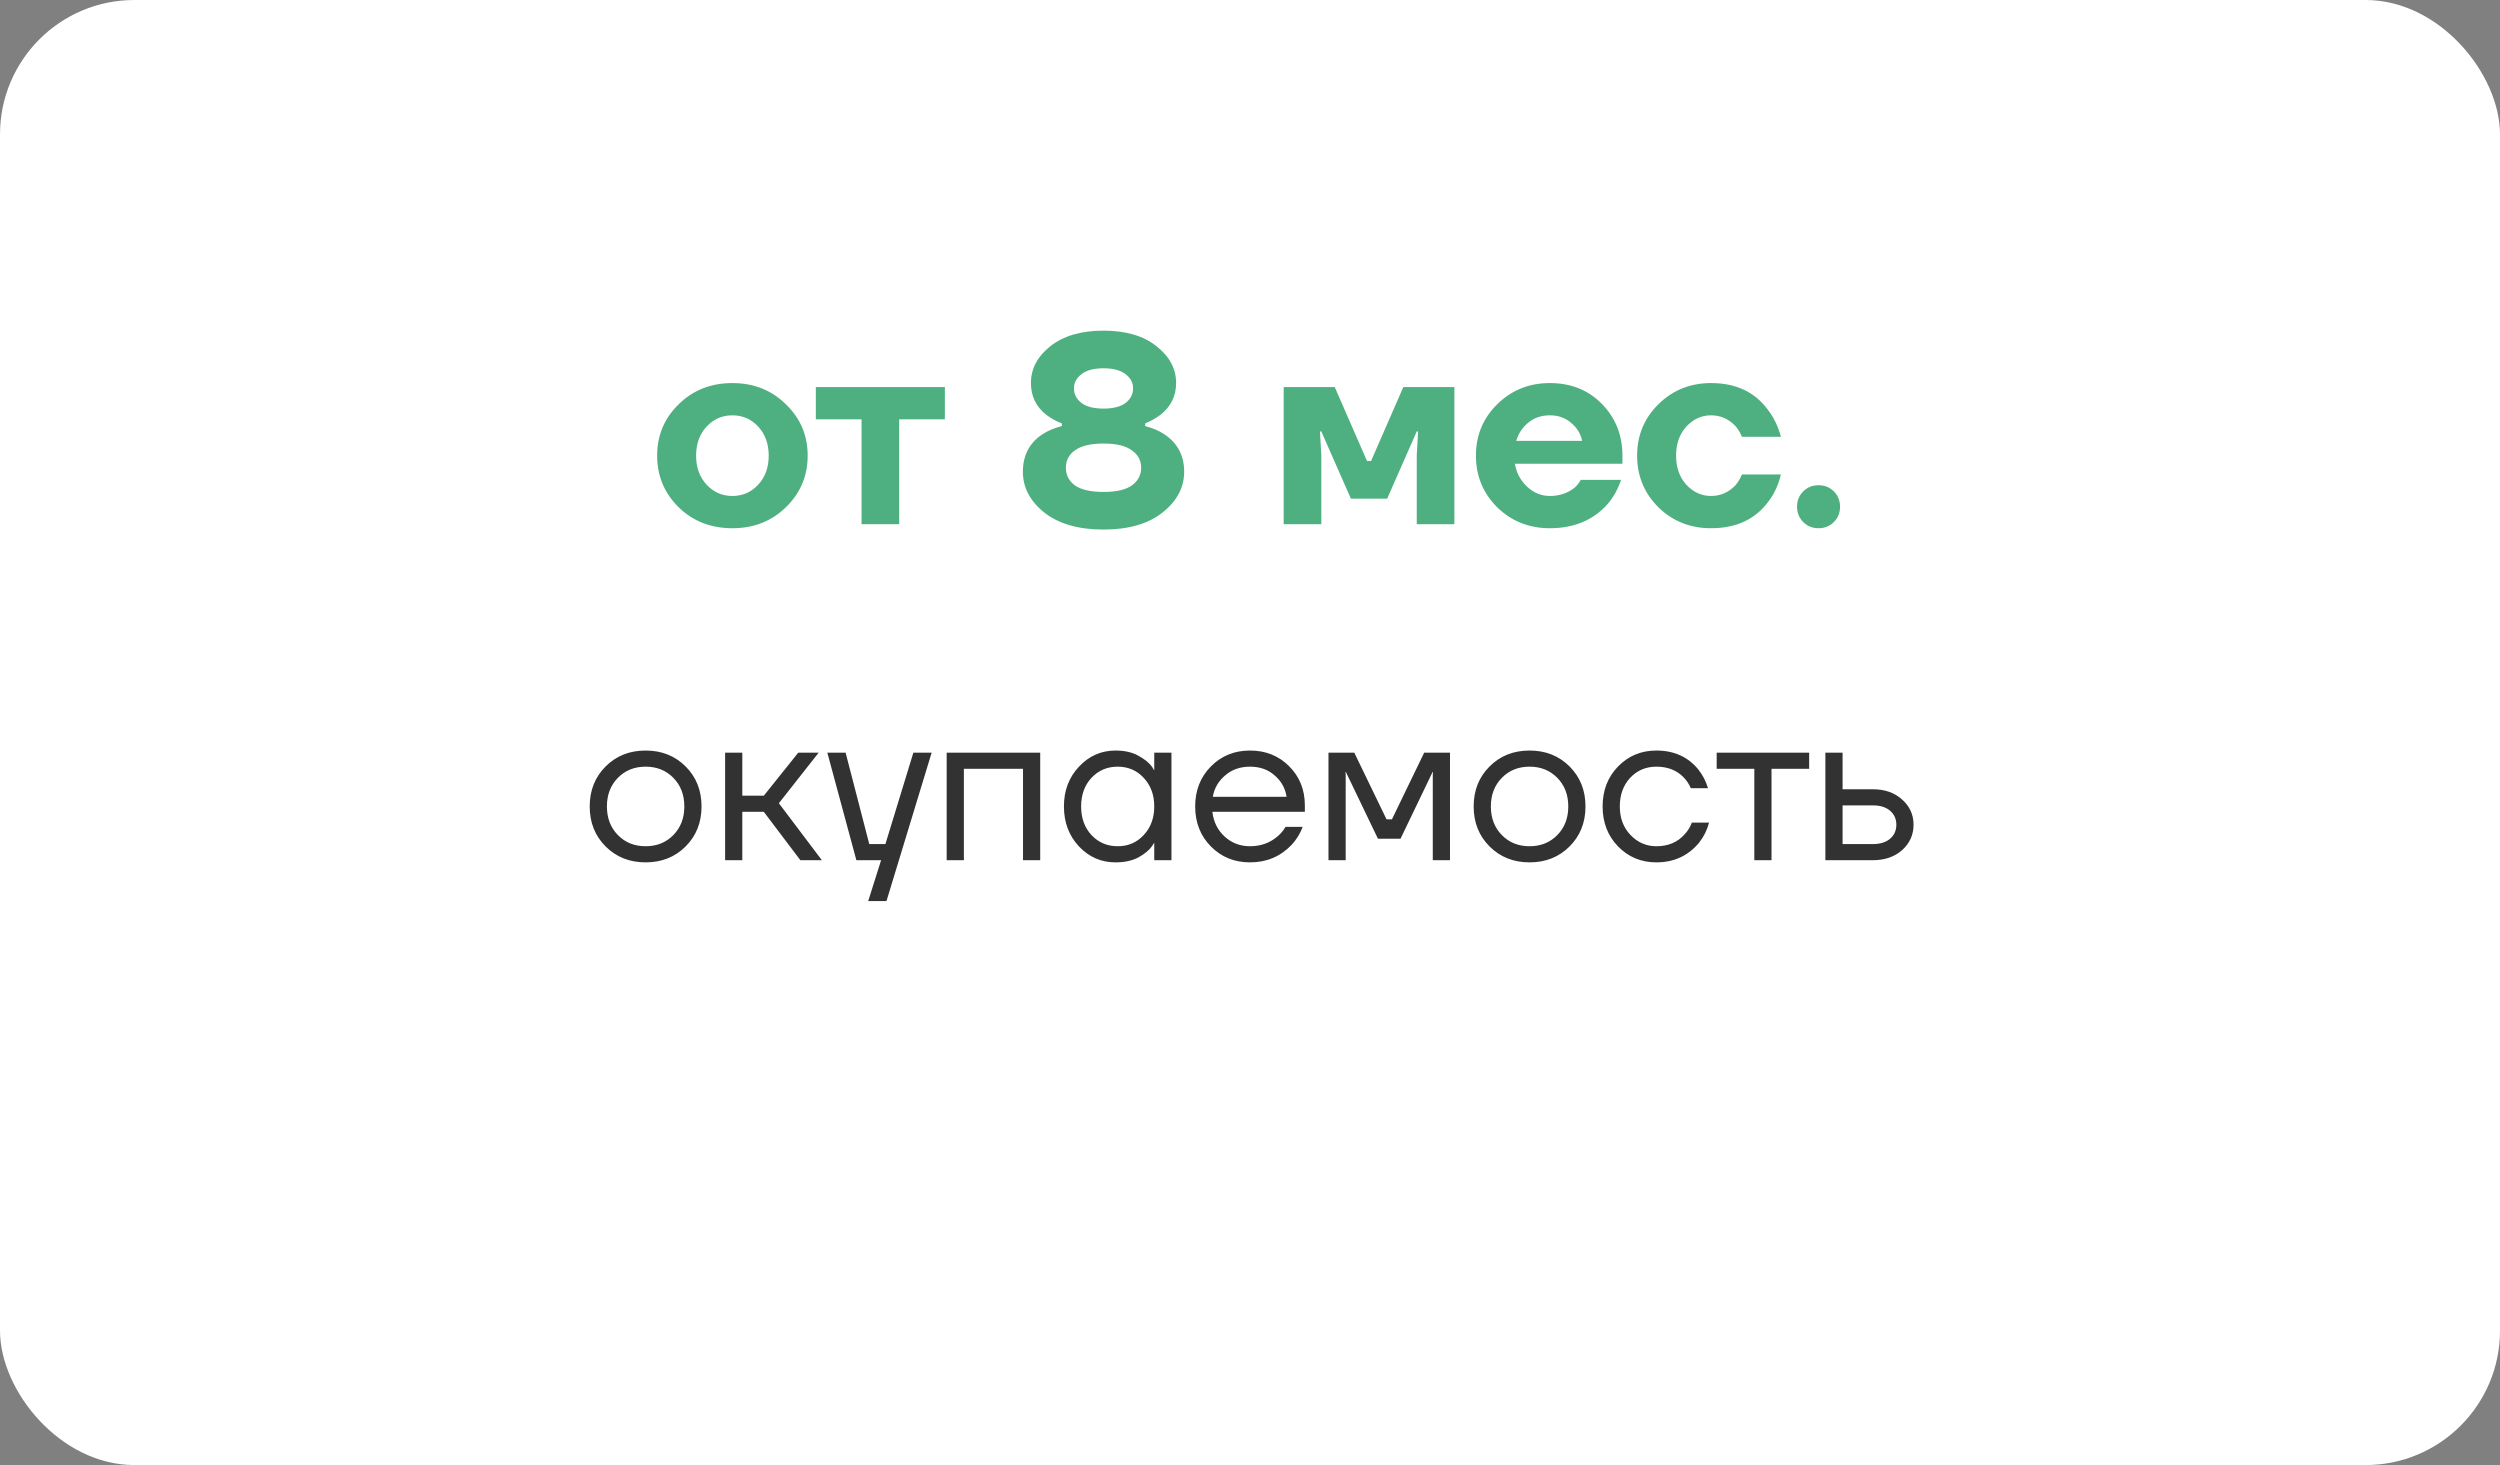<?xml version="1.0" encoding="UTF-8"?> <svg xmlns="http://www.w3.org/2000/svg" width="186" height="109" viewBox="0 0 186 109" fill="none"><rect x="0" y="0" width="186" height="109" fill="#808080" stroke="none"/> <rect width="186" height="109" rx="10" fill="white"></rect> <path d="M50.491 37.74C49.424 36.687 48.891 35.407 48.891 33.9C48.891 32.393 49.424 31.12 50.491 30.08C51.557 29.027 52.891 28.5 54.491 28.5C56.077 28.5 57.404 29.027 58.471 30.08C59.551 31.12 60.091 32.393 60.091 33.9C60.091 35.407 59.551 36.687 58.471 37.74C57.404 38.78 56.077 39.3 54.491 39.3C52.891 39.3 51.557 38.78 50.491 37.74ZM52.571 31.74C52.051 32.3 51.791 33.02 51.791 33.9C51.791 34.78 52.051 35.5 52.571 36.06C53.091 36.62 53.731 36.9 54.491 36.9C55.251 36.9 55.891 36.62 56.411 36.06C56.931 35.5 57.191 34.78 57.191 33.9C57.191 33.02 56.931 32.3 56.411 31.74C55.891 31.18 55.251 30.9 54.491 30.9C53.731 30.9 53.091 31.18 52.571 31.74ZM60.698 31.2V28.8H70.298V31.2H66.898V39H64.098V31.2H60.698ZM76.102 35.1C76.102 33.887 76.582 32.96 77.542 32.32C77.942 32.053 78.429 31.847 79.002 31.7V31.5C78.576 31.34 78.189 31.127 77.842 30.86C77.082 30.26 76.702 29.473 76.702 28.5C76.702 27.433 77.182 26.52 78.142 25.76C79.116 24.987 80.436 24.6 82.102 24.6C83.769 24.6 85.082 24.987 86.042 25.76C87.016 26.52 87.502 27.433 87.502 28.5C87.502 29.46 87.116 30.247 86.342 30.86C85.982 31.127 85.602 31.34 85.202 31.5V31.7C85.762 31.847 86.242 32.053 86.642 32.32C87.616 32.973 88.102 33.9 88.102 35.1C88.102 36.273 87.562 37.287 86.482 38.14C85.416 38.98 83.956 39.4 82.102 39.4C80.249 39.4 78.782 38.98 77.702 38.14C76.636 37.287 76.102 36.273 76.102 35.1ZM80.462 27.84C80.089 28.12 79.902 28.473 79.902 28.9C79.902 29.327 80.089 29.687 80.462 29.98C80.836 30.26 81.382 30.4 82.102 30.4C82.822 30.4 83.369 30.26 83.742 29.98C84.116 29.687 84.302 29.327 84.302 28.9C84.302 28.473 84.116 28.12 83.742 27.84C83.369 27.547 82.822 27.4 82.102 27.4C81.382 27.4 80.836 27.547 80.462 27.84ZM79.982 33.5C79.529 33.82 79.302 34.253 79.302 34.8C79.302 35.347 79.529 35.787 79.982 36.12C80.449 36.44 81.156 36.6 82.102 36.6C83.049 36.6 83.749 36.44 84.202 36.12C84.669 35.787 84.902 35.347 84.902 34.8C84.902 34.253 84.669 33.82 84.202 33.5C83.749 33.167 83.049 33 82.102 33C81.156 33 80.449 33.167 79.982 33.5ZM95.506 39V28.8H99.306L101.706 34.3H102.006L104.406 28.8H108.206V39H105.406V33.9L105.506 32.1H105.406L103.206 37.1H100.506L98.306 32.1H98.206L98.306 33.9V39H95.506ZM111.389 37.74C110.335 36.687 109.809 35.407 109.809 33.9C109.809 32.393 110.335 31.12 111.389 30.08C112.455 29.027 113.762 28.5 115.309 28.5C116.882 28.5 118.175 29.02 119.189 30.06C120.202 31.1 120.709 32.38 120.709 33.9V34.5H112.709C112.815 35.167 113.115 35.733 113.609 36.2C114.102 36.667 114.669 36.9 115.309 36.9C116.015 36.9 116.622 36.7 117.129 36.3C117.329 36.127 117.489 35.927 117.609 35.7H120.609C120.382 36.38 120.049 36.98 119.609 37.5C118.542 38.7 117.109 39.3 115.309 39.3C113.762 39.3 112.455 38.78 111.389 37.74ZM112.809 32.8H117.709C117.602 32.267 117.329 31.82 116.889 31.46C116.462 31.087 115.935 30.9 115.309 30.9C114.682 30.9 114.149 31.08 113.709 31.44C113.269 31.8 112.969 32.253 112.809 32.8ZM123.381 37.74C122.327 36.687 121.801 35.407 121.801 33.9C121.801 32.393 122.327 31.12 123.381 30.08C124.447 29.027 125.754 28.5 127.301 28.5C129.154 28.5 130.567 29.167 131.541 30.5C131.981 31.073 132.301 31.74 132.501 32.5H129.601C129.481 32.207 129.321 31.94 129.121 31.7C128.614 31.167 128.007 30.9 127.301 30.9C126.594 30.9 125.981 31.18 125.461 31.74C124.954 32.3 124.701 33.02 124.701 33.9C124.701 34.78 124.954 35.5 125.461 36.06C125.981 36.62 126.594 36.9 127.301 36.9C128.007 36.9 128.614 36.633 129.121 36.1C129.321 35.86 129.481 35.593 129.601 35.3H132.501C132.314 36.073 132.007 36.74 131.581 37.3C130.607 38.633 129.181 39.3 127.301 39.3C125.754 39.3 124.447 38.78 123.381 37.74ZM134.16 38.84C133.853 38.533 133.7 38.153 133.7 37.7C133.7 37.247 133.853 36.867 134.16 36.56C134.467 36.253 134.847 36.1 135.3 36.1C135.753 36.1 136.133 36.253 136.44 36.56C136.747 36.867 136.9 37.247 136.9 37.7C136.9 38.153 136.747 38.533 136.44 38.84C136.133 39.147 135.753 39.3 135.3 39.3C134.847 39.3 134.467 39.147 134.16 38.84Z" fill="#4EB080"></path> <path d="M45.058 62.976C44.269 62.187 43.874 61.195 43.874 60C43.874 58.805 44.269 57.813 45.058 57.024C45.848 56.235 46.84 55.84 48.034 55.84C49.229 55.84 50.221 56.235 51.01 57.024C51.8 57.813 52.194 58.805 52.194 60C52.194 61.195 51.8 62.187 51.01 62.976C50.221 63.765 49.229 64.16 48.034 64.16C46.84 64.16 45.848 63.765 45.058 62.976ZM45.97 57.872C45.426 58.427 45.154 59.136 45.154 60C45.154 60.864 45.426 61.573 45.97 62.128C46.514 62.683 47.202 62.96 48.034 62.96C48.866 62.96 49.554 62.683 50.098 62.128C50.642 61.573 50.914 60.864 50.914 60C50.914 59.136 50.642 58.427 50.098 57.872C49.554 57.317 48.866 57.04 48.034 57.04C47.202 57.04 46.514 57.317 45.97 57.872ZM53.948 64V56H55.228V59.2H56.828L59.388 56H60.908L57.948 59.76L61.148 64H59.548L56.828 60.4H55.228V64H53.948ZM61.554 56H62.914L64.674 62.8H65.874L67.954 56H69.314L65.954 67.04H64.594L65.554 64H63.714L61.554 56ZM70.433 64V56H77.392V64H76.112V57.2H71.713V64H70.433ZM80.276 62.976C79.529 62.176 79.156 61.184 79.156 60C79.156 58.816 79.529 57.829 80.276 57.04C81.022 56.24 81.929 55.84 82.996 55.84C83.668 55.84 84.233 55.968 84.692 56.224C85.161 56.48 85.502 56.757 85.716 57.056L85.86 57.296H85.876V56H87.156V64H85.876V62.72H85.86L85.716 62.944C85.524 63.232 85.193 63.509 84.724 63.776C84.254 64.032 83.678 64.16 82.996 64.16C81.929 64.16 81.022 63.765 80.276 62.976ZM81.204 57.872C80.692 58.427 80.436 59.136 80.436 60C80.436 60.864 80.692 61.573 81.204 62.128C81.726 62.683 82.377 62.96 83.156 62.96C83.934 62.96 84.58 62.683 85.092 62.128C85.614 61.573 85.876 60.864 85.876 60C85.876 59.136 85.614 58.427 85.092 57.872C84.58 57.317 83.934 57.04 83.156 57.04C82.377 57.04 81.726 57.317 81.204 57.872ZM90.089 62.976C89.311 62.187 88.921 61.195 88.921 60C88.921 58.805 89.311 57.813 90.089 57.024C90.868 56.235 91.839 55.84 93.001 55.84C94.164 55.84 95.135 56.229 95.913 57.008C96.692 57.787 97.081 58.757 97.081 59.92V60.4H90.201C90.287 61.147 90.591 61.76 91.113 62.24C91.636 62.72 92.265 62.96 93.001 62.96C93.791 62.96 94.468 62.72 95.033 62.24C95.289 62.027 95.492 61.787 95.641 61.52H96.921C96.729 62.021 96.457 62.464 96.105 62.848C95.273 63.723 94.239 64.16 93.001 64.16C91.839 64.16 90.868 63.765 90.089 62.976ZM90.233 59.28H95.721C95.625 58.651 95.332 58.123 94.841 57.696C94.351 57.259 93.737 57.04 93.001 57.04C92.265 57.04 91.647 57.259 91.145 57.696C90.644 58.123 90.34 58.651 90.233 59.28ZM98.839 64V56H100.759L103.159 60.96H103.559L105.959 56H107.879V64H106.599V57.6L106.615 57.44H106.583L104.199 62.4H102.519L100.135 57.44H100.103L100.119 57.6V64H98.839ZM110.824 62.976C110.035 62.187 109.64 61.195 109.64 60C109.64 58.805 110.035 57.813 110.824 57.024C111.613 56.235 112.605 55.84 113.8 55.84C114.995 55.84 115.987 56.235 116.776 57.024C117.565 57.813 117.96 58.805 117.96 60C117.96 61.195 117.565 62.187 116.776 62.976C115.987 63.765 114.995 64.16 113.8 64.16C112.605 64.16 111.613 63.765 110.824 62.976ZM111.736 57.872C111.192 58.427 110.92 59.136 110.92 60C110.92 60.864 111.192 61.573 111.736 62.128C112.28 62.683 112.968 62.96 113.8 62.96C114.632 62.96 115.32 62.683 115.864 62.128C116.408 61.573 116.68 60.864 116.68 60C116.68 59.136 116.408 58.427 115.864 57.872C115.32 57.317 114.632 57.04 113.8 57.04C112.968 57.04 112.28 57.317 111.736 57.872ZM120.386 62.976C119.618 62.187 119.234 61.195 119.234 60C119.234 58.805 119.618 57.813 120.386 57.024C121.154 56.235 122.103 55.84 123.234 55.84C124.546 55.84 125.586 56.309 126.354 57.248C126.684 57.664 126.924 58.128 127.074 58.64H125.794C125.676 58.352 125.5 58.085 125.266 57.84C124.754 57.307 124.076 57.04 123.234 57.04C122.455 57.04 121.804 57.317 121.282 57.872C120.77 58.427 120.514 59.136 120.514 60C120.514 60.864 120.78 61.573 121.314 62.128C121.847 62.683 122.487 62.96 123.234 62.96C124.108 62.96 124.807 62.667 125.33 62.08C125.564 61.835 125.746 61.541 125.874 61.2H127.154C127.015 61.744 126.77 62.24 126.418 62.688C125.607 63.669 124.546 64.16 123.234 64.16C122.103 64.16 121.154 63.765 120.386 62.976ZM127.721 57.2V56H134.601V57.2H131.801V64H130.521V57.2H127.721ZM135.808 64V56H137.088V58.72H139.328C140.224 58.72 140.954 58.976 141.52 59.488C142.085 59.989 142.368 60.613 142.368 61.36C142.368 62.107 142.085 62.736 141.52 63.248C140.954 63.749 140.224 64 139.328 64H135.808ZM137.088 62.8H139.328C139.882 62.8 140.314 62.667 140.624 62.4C140.933 62.133 141.088 61.787 141.088 61.36C141.088 60.933 140.933 60.587 140.624 60.32C140.314 60.053 139.882 59.92 139.328 59.92H137.088V62.8Z" fill="#323232"></path> </svg> 